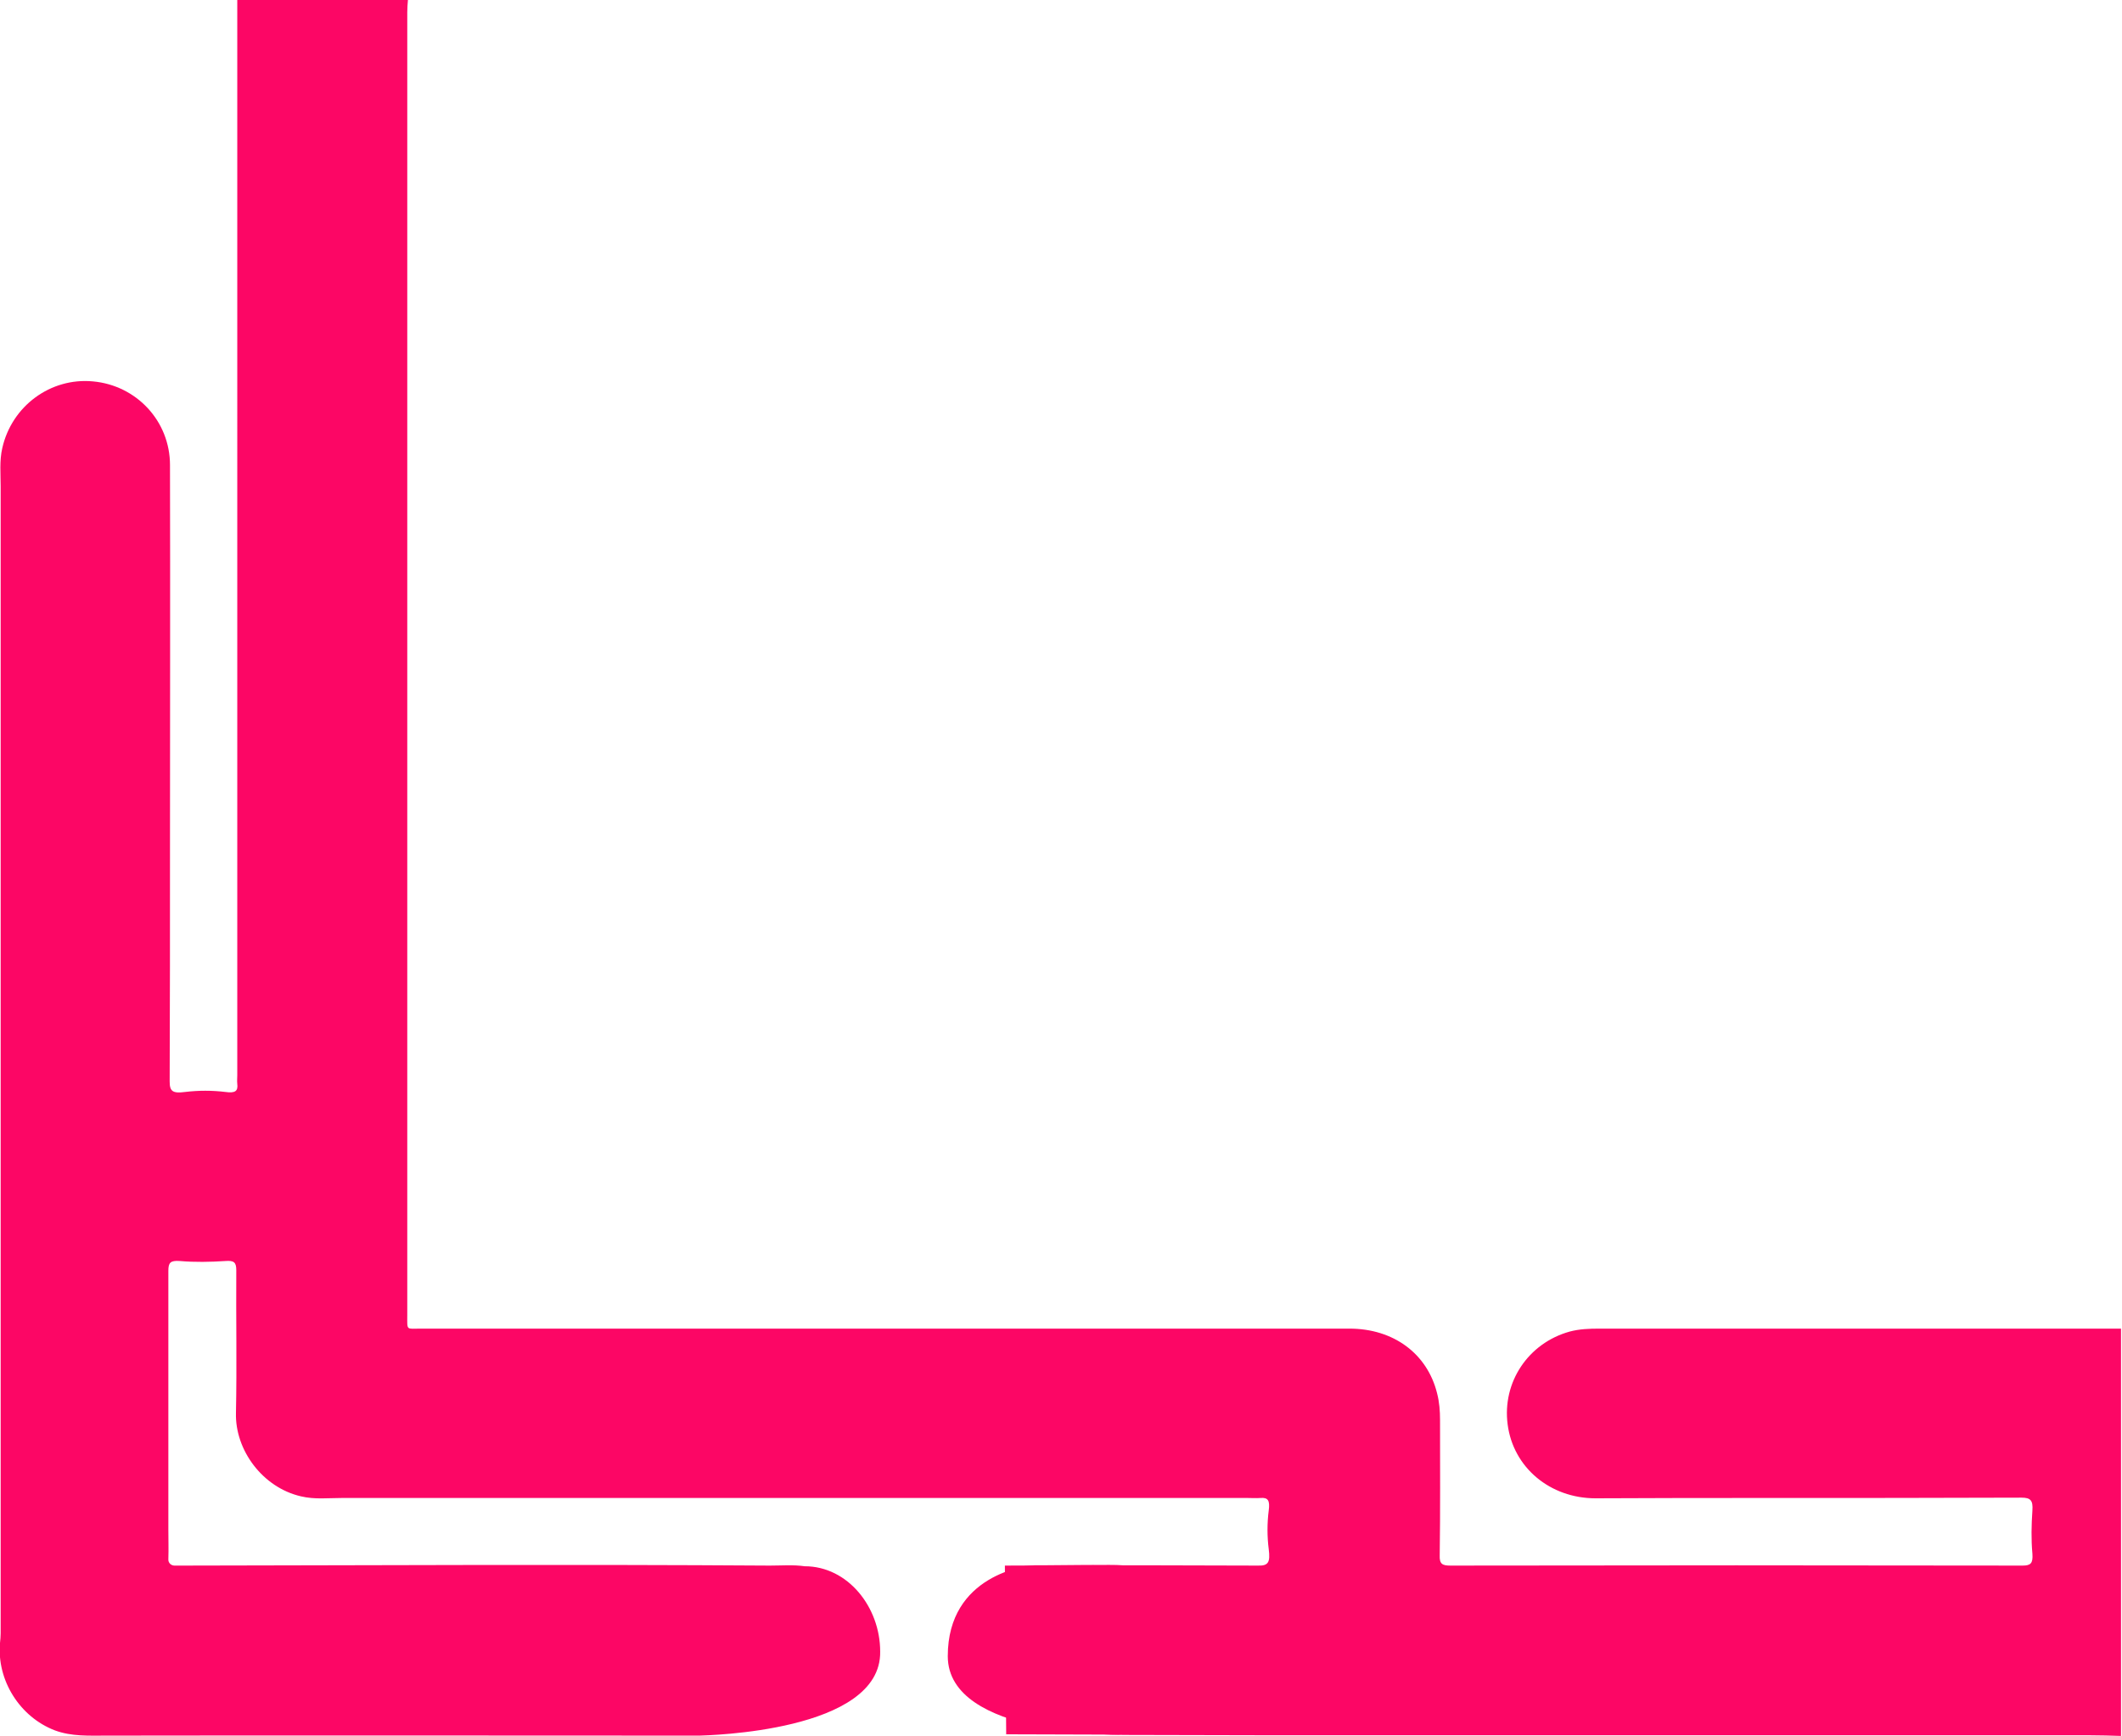 <?xml version="1.0" encoding="UTF-8"?> <svg xmlns="http://www.w3.org/2000/svg" xmlns:xlink="http://www.w3.org/1999/xlink" version="1.1" id="_Слой_2" x="0px" y="0px" viewBox="0 0 646.6 528.9" style="enable-background:new 0 0 646.6 528.9;" xml:space="preserve"> <style type="text/css"> .st0{fill:#FC0665;} </style> <g id="_Слой_1-2"> <path class="st0" d="M213.2,528.8c-60.2,0-120.5-0.1-180.7,0c-5.4,0-10.7,0.3-15.8-1.6C6,523.1-1,511.9,0,500.6c0.1-1,0.2-2,0.2-3 c0-116.4,0-232.9,0-349.4c0-3.9-0.4-7.8,0.5-11.7c2.9-12.8,14.7-21.5,27.6-20.3c13.3,1.2,23.5,12.1,23.5,25.5 c0.1,39.2,0,78.3,0,117.5c0,23.4,0,46.9-0.1,70.3c0,3,0.9,3.7,4.7,3.2c4.1-0.5,8.2-0.5,12.3,0c2.9,0.4,3.9-0.2,3.6-2.5 c-0.1-0.9,0-1.7,0-2.6V0l52,0c-0.1,1.2-0.2,2.5-0.2,3.7c0,132.3,0,264.6,0,397c0,4.8-0.4,4.1,4.1,4.1c94.3,0,188.7,0,283,0 c13.4,0,23.7,7.6,26.7,19.7c0.7,2.7,0.9,5.4,0.9,8.2c0,13.8,0.1,27.5-0.1,41.2c-0.1,2.6,0.8,3.1,3.2,3.1 c58.1-0.1,116.3-0.1,174.4,0c2.5,0,3.2-0.7,3-3.6c-0.4-4.4-0.3-8.8,0-13.2c0.2-3-0.5-3.9-3.3-3.9c-25.6,0.1-51.3,0.1-76.9,0.1 c-17.6,0-35.3,0-52.9,0.1c-13.9,0-25.1-9.4-26.8-22.5c-1.7-12.9,6.3-24.8,18.9-28.3c3-0.8,6-0.9,9.1-0.9c52.9,0,105.9,0,158.9,0 v124.1c-3.1-0.1-6.3-0.2-9.4-0.2c-71.9,0-143.9,0-215.8,0c-25.8,0-51.5,0-77.2-0.1c-2.7,0-55.1,0.5-55.1-24 c0-24.8,24-27.7,26.5-27.7c22.6,0,45.3,0,68,0.1c3.2,0.1,3.8-1,3.3-5c-0.5-3.9-0.5-7.9,0-11.8c0.4-3-0.2-4-2.5-3.8 c-1.3,0.1-2.7,0-4,0c-92,0-183.9,0-275.9,0c-4.2,0-8.3,0.5-12.5-0.5c-11.7-2.7-20.1-14.1-19.8-25.4c0.3-14.5,0-29,0.1-43.5 c0-2.4-0.7-3-3.3-2.8c-4.6,0.3-9.3,0.4-13.9,0c-2.9-0.2-3.5,0.5-3.5,3c0,26.3,0,52.6,0,78.9c0,3,0.1,5.9,0,8.9 c-0.1,1.2,0.9,2.1,2.1,2c0.7,0,1.3,0,1.9,0c59.8-0.1,119.5-0.4,179.3,0c3.6,0,7.1-0.3,10.6,0.2c13.1,0,23,12.4,23,26 C268.6,527.7,215.3,528.7,213.2,528.8z"></path> </g> <g id="_Слой_1-2_00000041979393952097786440000009234113465515031698_"> </g> <path class="st0" d="M306.2,477c10.4,0,21.4-0.2,31.8-0.2c3.1,0,6.1,0.1,9,0.9c12.5,3.4,20.5,15.4,18.9,28.3 c-1.7,13.1-12.9,22.5-26.7,22.5c-10.9,0-21.7-0.1-32.6-0.1"></path> <path class="st0" d="M434.4,528.4c-10.4,0-20.9,0-31.3,0c-3.1,0-6.1-0.1-9-0.9c-12.5-3.4-20.5-15.4-18.9-28.3 c1.7-13.1,12.9-22.5,26.7-22.5c10.9,0,21.7,0.1,32.6,0.1"></path> </svg> 